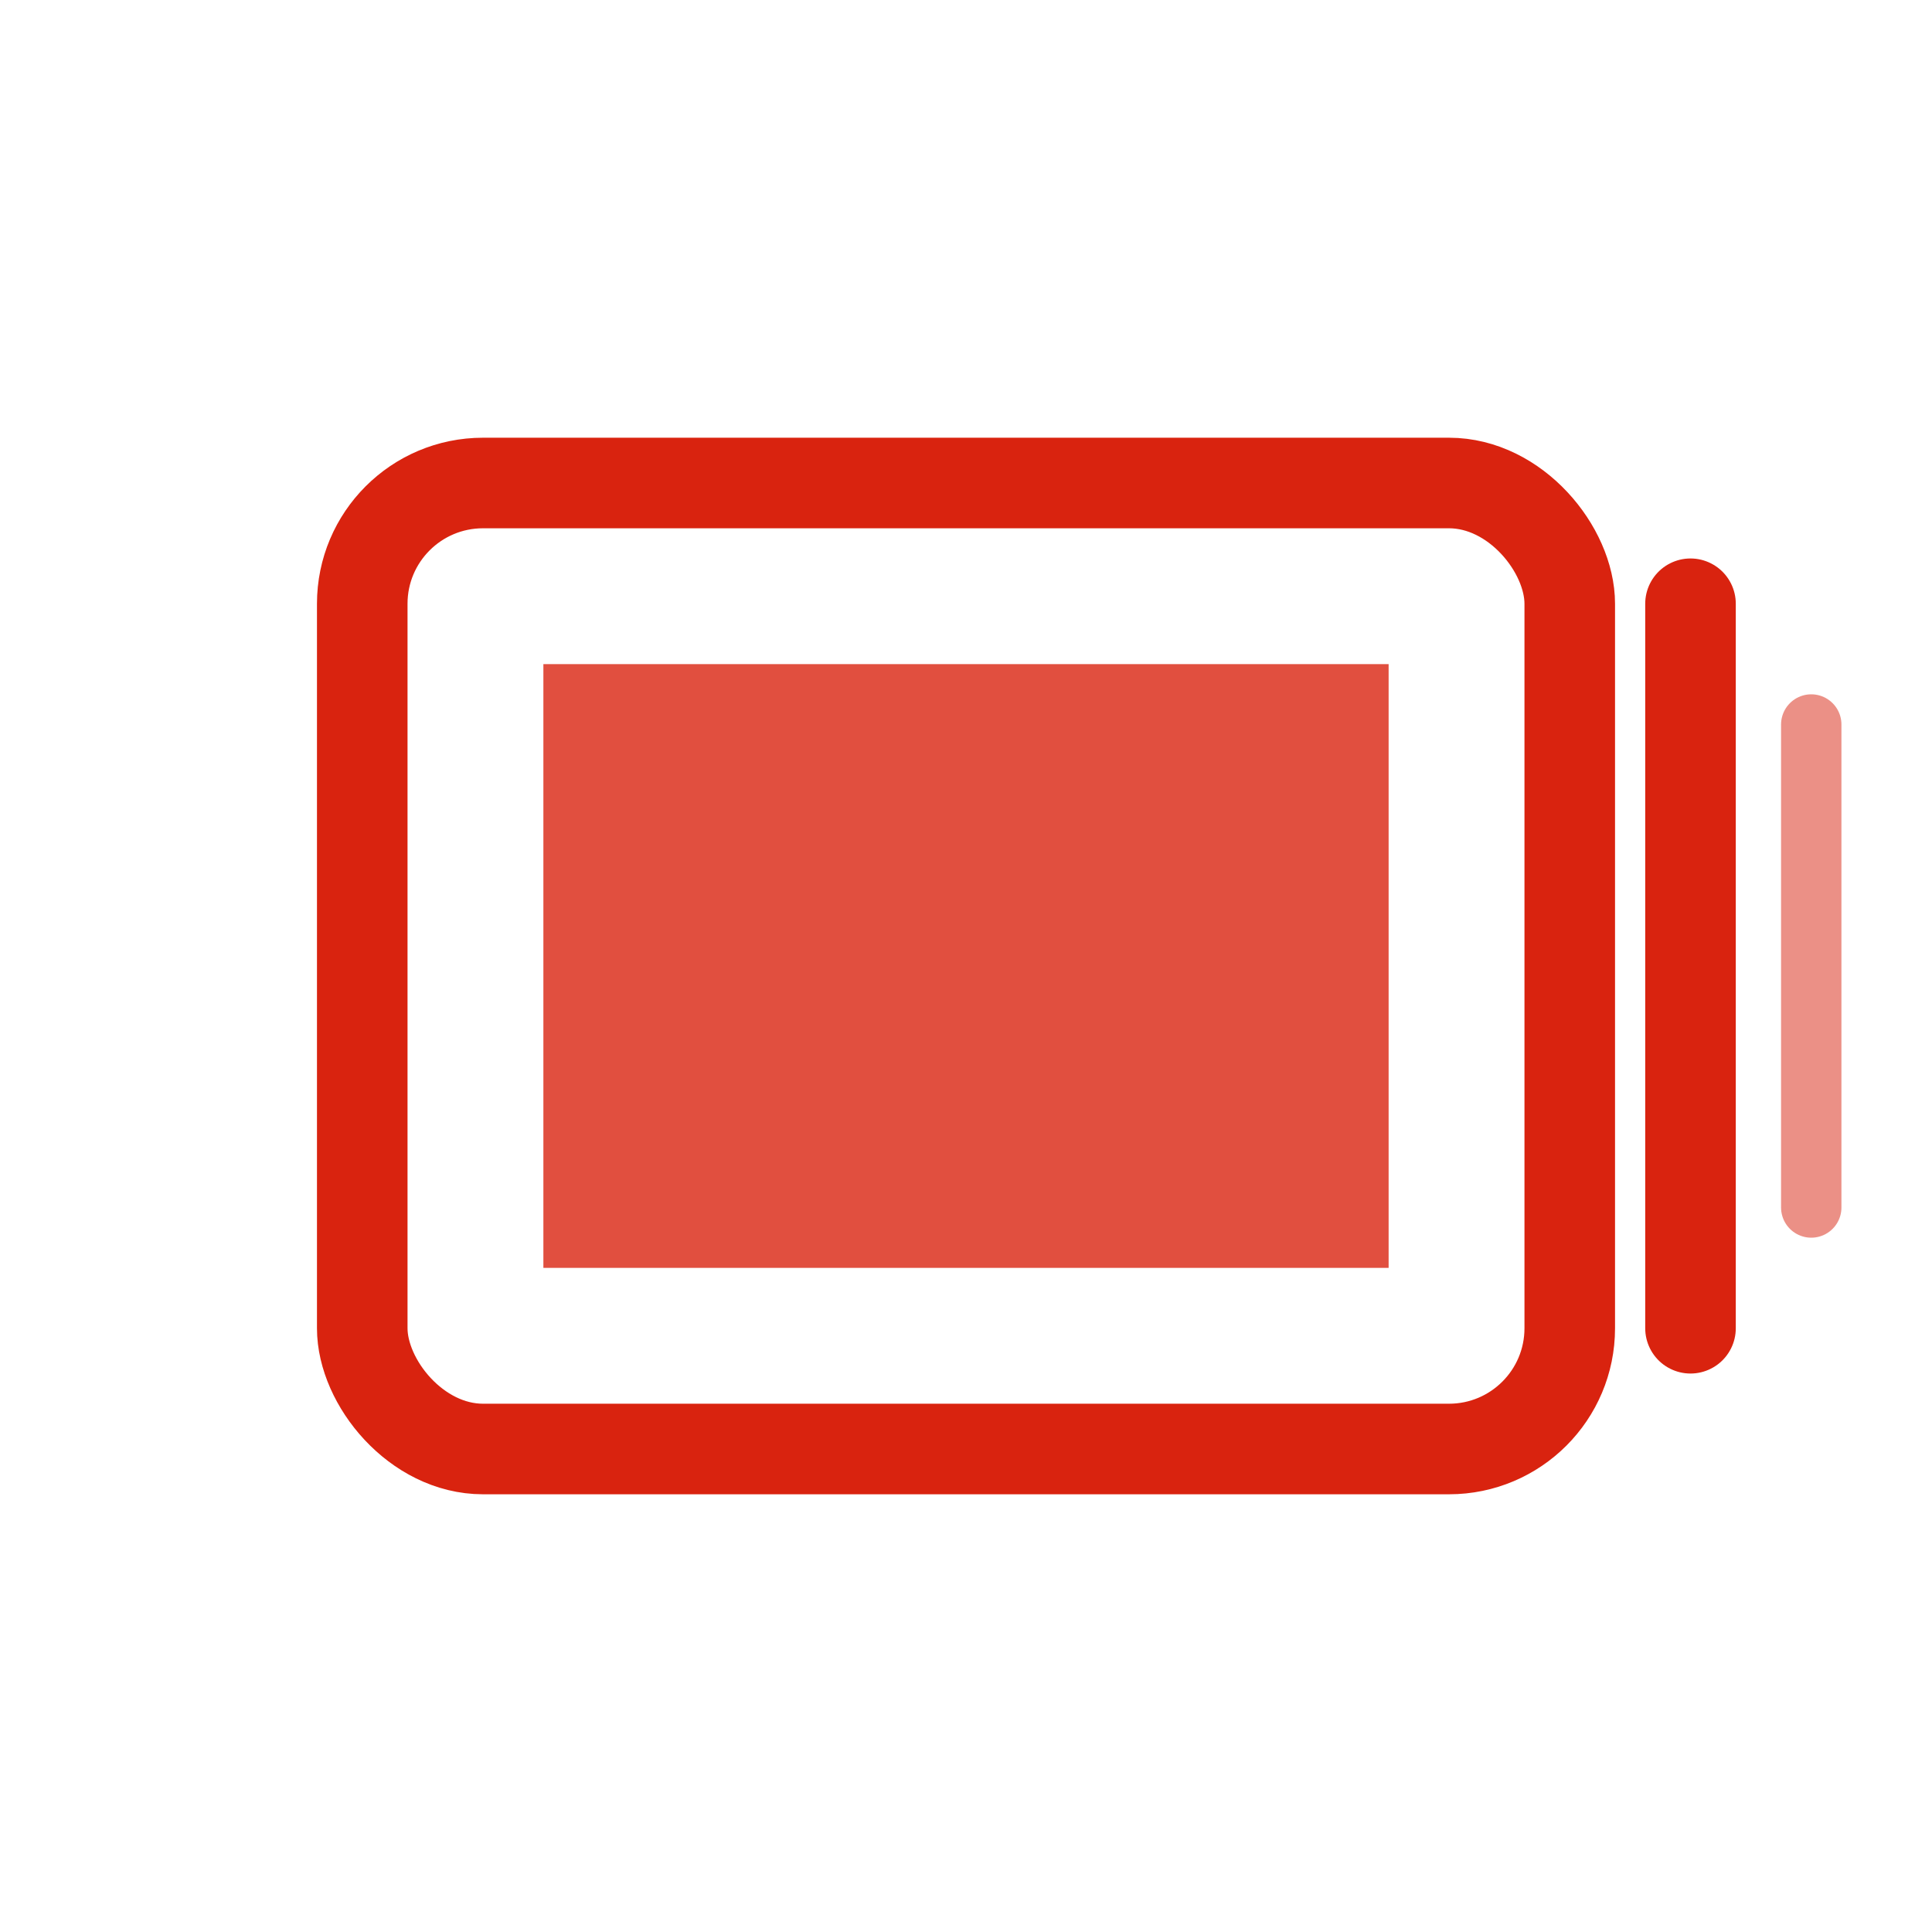 <svg width="32" height="32" viewBox="0 0 32 32" fill="none" xmlns="http://www.w3.org/2000/svg">
    <rect x="6" y="8" width="20" height="16" rx="2" stroke="#D9230F" data-dynamic-stroke="true" stroke-width="1.5"/>
    <rect x="9" y="11" width="14" height="10" fill="#D9230F" data-dynamic-fill="true" opacity="0.8"/>
    <path d="M28 10V22" stroke="#D9230F" data-dynamic-stroke="true" stroke-width="1.5" stroke-linecap="round"/>
    <path d="M30 12V20" stroke="#D9230F" data-dynamic-stroke="true" stroke-width="1" stroke-linecap="round" opacity="0.5"/>
</svg>
